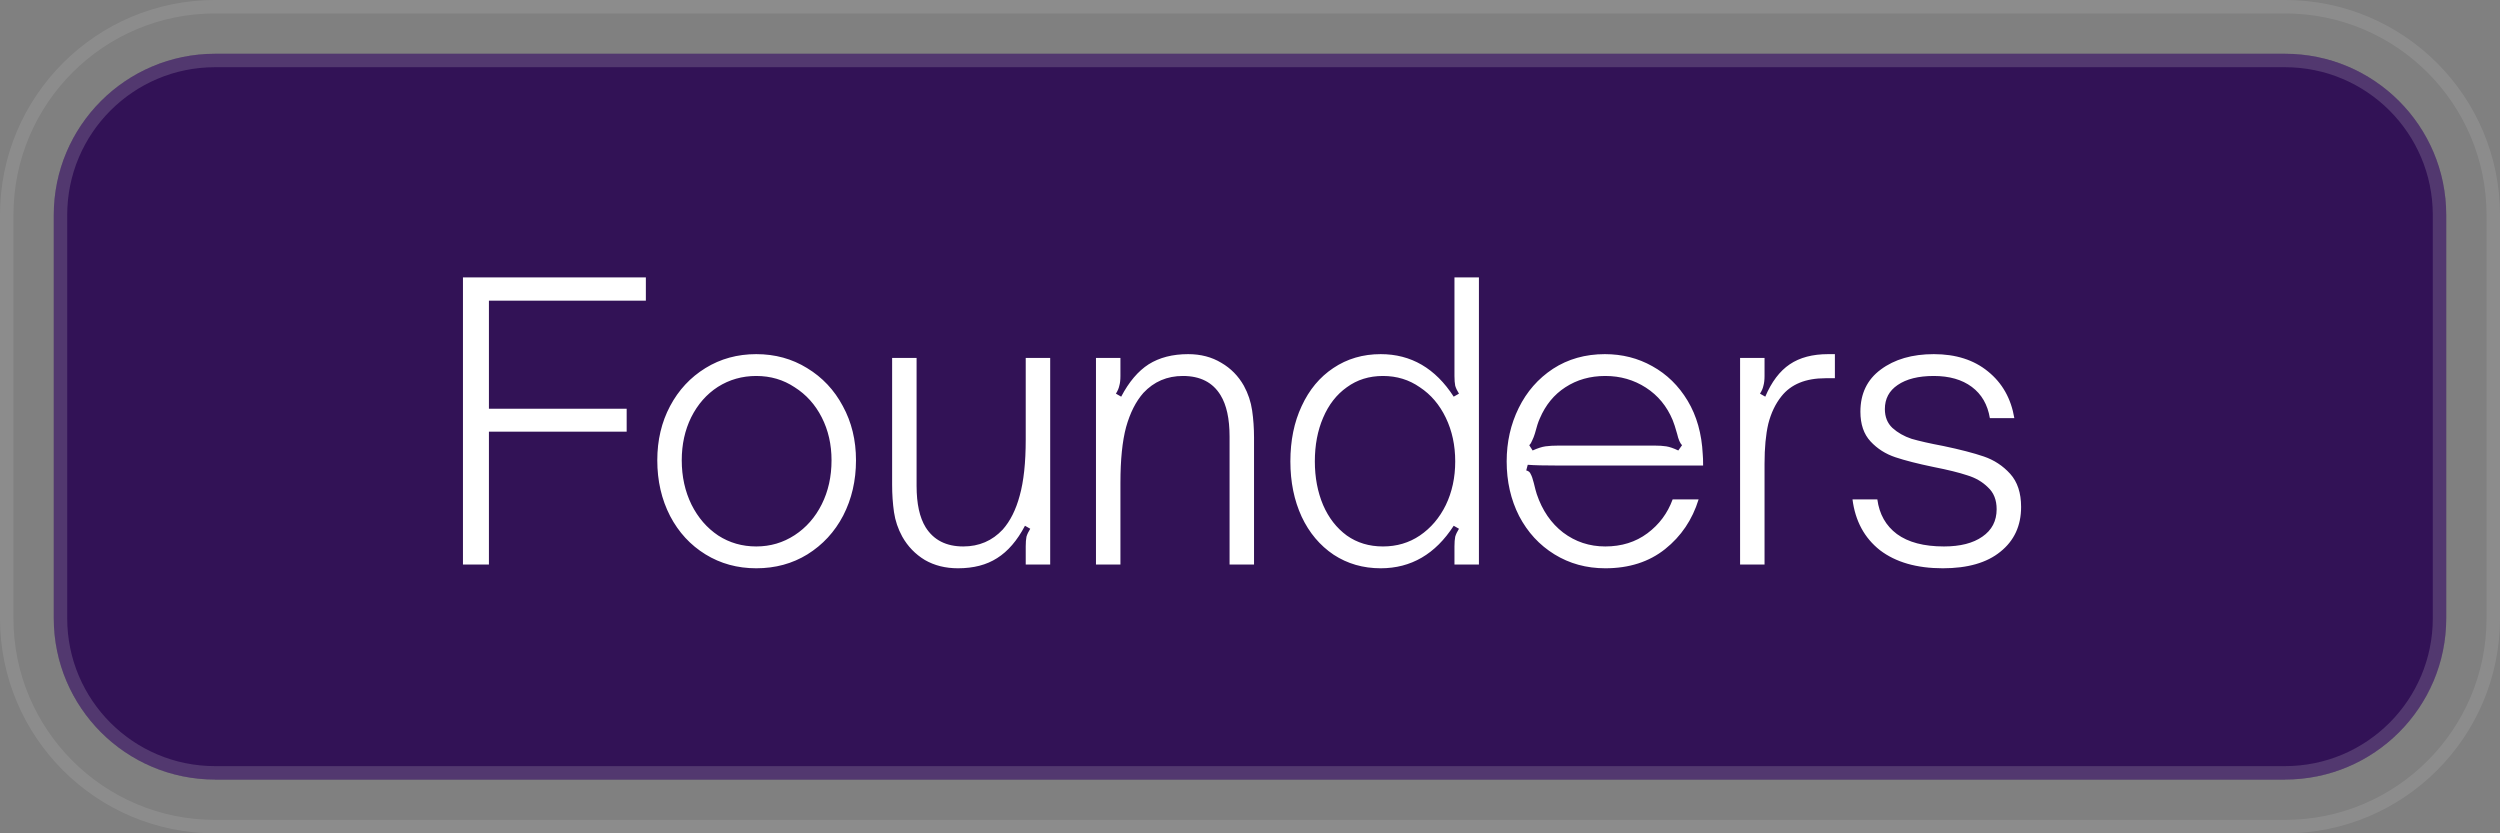 <svg width="93" height="31" viewBox="0 0 93 31" fill="none" xmlns="http://www.w3.org/2000/svg">
<rect x="0" y="0" width="93" height="31" fill="#808080" stroke="none"/>
<path d="M8 0.25H85C89.28 0.25 92.75 3.72 92.75 8V23C92.75 27.28 89.28 30.75 85 30.75H8C3.72 30.75 0.25 27.28 0.25 23V8C0.25 3.72 3.72 0.25 8 0.25Z" stroke="white" stroke-opacity="0.1" stroke-width="0.5"/>
<path d="M2 8C2 4.686 4.686 2 8 2H85C88.314 2 91 4.686 91 8V23C91 26.314 88.314 29 85 29H8C4.686 29 2 26.314 2 23V8Z" fill="#321256"/>
<path d="M8 2.25H85C88.176 2.25 90.75 4.824 90.75 8V23C90.75 26.176 88.176 28.75 85 28.75H8C4.824 28.75 2.25 26.176 2.25 23V8C2.25 4.824 4.824 2.25 8 2.25Z" stroke="#D5D5D6" stroke-opacity="0.2" stroke-width="0.5"/>
<path d="M18.188 21H17.222V10.318H24.026V11.186H18.188V15.204H23.312V16.058H18.188V21ZM28.133 21.14C27.433 21.14 26.803 20.967 26.243 20.622C25.683 20.277 25.244 19.801 24.927 19.194C24.61 18.578 24.451 17.887 24.451 17.122C24.451 16.375 24.61 15.703 24.927 15.106C25.244 14.509 25.683 14.037 26.243 13.692C26.803 13.347 27.433 13.174 28.133 13.174C28.833 13.174 29.463 13.347 30.023 13.692C30.592 14.037 31.036 14.509 31.353 15.106C31.68 15.703 31.843 16.375 31.843 17.122C31.843 17.878 31.684 18.564 31.367 19.18C31.05 19.787 30.606 20.267 30.037 20.622C29.477 20.967 28.842 21.14 28.133 21.14ZM28.133 20.328C28.656 20.328 29.132 20.188 29.561 19.908C29.99 19.628 30.326 19.245 30.569 18.76C30.812 18.275 30.933 17.729 30.933 17.122C30.933 16.534 30.812 16.002 30.569 15.526C30.326 15.05 29.99 14.677 29.561 14.406C29.141 14.126 28.665 13.986 28.133 13.986C27.61 13.986 27.134 14.121 26.705 14.392C26.285 14.663 25.954 15.041 25.711 15.526C25.478 16.002 25.361 16.534 25.361 17.122C25.361 17.729 25.482 18.279 25.725 18.774C25.968 19.259 26.299 19.642 26.719 19.922C27.139 20.193 27.61 20.328 28.133 20.328ZM35.637 21.14C35.17 21.14 34.76 21.037 34.405 20.832C34.05 20.617 33.77 20.328 33.565 19.964C33.406 19.675 33.304 19.371 33.257 19.054C33.21 18.727 33.187 18.387 33.187 18.032V13.314H34.097V18.074C34.097 18.737 34.209 19.25 34.433 19.614C34.732 20.09 35.198 20.328 35.833 20.328C36.421 20.328 36.911 20.118 37.303 19.698C37.583 19.381 37.793 18.961 37.933 18.438C38.082 17.906 38.157 17.211 38.157 16.352V13.314H39.067V21H38.157V20.328C38.157 20.179 38.166 20.057 38.185 19.964C38.213 19.871 38.26 19.773 38.325 19.67L38.129 19.558C37.84 20.109 37.494 20.51 37.093 20.762C36.701 21.014 36.216 21.14 35.637 21.14ZM40.77 21V13.314H41.68V13.986C41.68 14.135 41.666 14.257 41.638 14.35C41.619 14.443 41.577 14.541 41.512 14.644L41.708 14.756C41.997 14.205 42.338 13.804 42.73 13.552C43.131 13.3 43.621 13.174 44.2 13.174C44.666 13.174 45.077 13.281 45.432 13.496C45.786 13.701 46.066 13.986 46.272 14.35C46.43 14.639 46.533 14.947 46.58 15.274C46.626 15.591 46.65 15.927 46.65 16.282V21H45.74V16.24C45.74 15.577 45.628 15.064 45.404 14.7C45.114 14.224 44.648 13.986 44.004 13.986C43.416 13.986 42.926 14.196 42.534 14.616C42.254 14.933 42.039 15.358 41.89 15.89C41.75 16.413 41.68 17.103 41.68 17.962V21H40.77ZM51.362 21.14C50.709 21.14 50.126 20.972 49.612 20.636C49.099 20.291 48.702 19.819 48.422 19.222C48.142 18.615 48.002 17.929 48.002 17.164C48.002 16.389 48.142 15.703 48.422 15.106C48.702 14.499 49.094 14.028 49.598 13.692C50.112 13.347 50.7 13.174 51.362 13.174C52.492 13.174 53.397 13.701 54.078 14.756L54.274 14.644C54.209 14.541 54.162 14.443 54.134 14.35C54.116 14.257 54.106 14.135 54.106 13.986V10.318H55.016V21H54.106V20.328C54.106 20.179 54.116 20.057 54.134 19.964C54.162 19.871 54.209 19.773 54.274 19.67L54.078 19.558C53.397 20.613 52.492 21.14 51.362 21.14ZM51.446 20.328C51.96 20.328 52.417 20.193 52.818 19.922C53.229 19.642 53.551 19.264 53.784 18.788C54.018 18.303 54.134 17.761 54.134 17.164C54.134 16.567 54.018 16.025 53.784 15.54C53.551 15.055 53.229 14.677 52.818 14.406C52.417 14.126 51.96 13.986 51.446 13.986C50.933 13.986 50.485 14.126 50.102 14.406C49.72 14.677 49.426 15.055 49.22 15.54C49.015 16.016 48.912 16.557 48.912 17.164C48.912 17.761 49.015 18.303 49.22 18.788C49.426 19.264 49.72 19.642 50.102 19.922C50.485 20.193 50.933 20.328 51.446 20.328ZM59.716 21.14C59.016 21.14 58.386 20.967 57.826 20.622C57.266 20.277 56.827 19.801 56.51 19.194C56.202 18.587 56.048 17.911 56.048 17.164C56.048 16.445 56.197 15.783 56.496 15.176C56.795 14.569 57.219 14.084 57.77 13.72C58.33 13.356 58.974 13.174 59.702 13.174C60.346 13.174 60.934 13.323 61.466 13.622C62.007 13.921 62.446 14.35 62.782 14.91C63.118 15.47 63.305 16.133 63.342 16.898C63.351 16.982 63.356 17.122 63.356 17.318H57.98C57.448 17.318 57.065 17.309 56.832 17.29L56.776 17.5C56.86 17.519 56.916 17.565 56.944 17.64C56.981 17.705 57.019 17.813 57.056 17.962C57.103 18.158 57.14 18.298 57.168 18.382C57.373 18.989 57.7 19.465 58.148 19.81C58.605 20.155 59.128 20.328 59.716 20.328C60.323 20.328 60.845 20.165 61.284 19.838C61.723 19.511 62.035 19.091 62.222 18.578H63.188C62.955 19.334 62.539 19.95 61.942 20.426C61.345 20.902 60.603 21.14 59.716 21.14ZM57.014 16.758C57.201 16.674 57.359 16.623 57.49 16.604C57.63 16.585 57.793 16.576 57.98 16.576H61.55C61.718 16.576 61.863 16.585 61.984 16.604C62.105 16.623 62.255 16.674 62.432 16.758L62.572 16.562C62.497 16.487 62.437 16.347 62.39 16.142C62.325 15.909 62.269 15.736 62.222 15.624C62.007 15.111 61.676 14.709 61.228 14.42C60.78 14.131 60.276 13.986 59.716 13.986C59.156 13.986 58.661 14.126 58.232 14.406C57.812 14.677 57.495 15.064 57.28 15.568C57.224 15.689 57.163 15.876 57.098 16.128C57.07 16.221 57.037 16.305 57 16.38C56.972 16.455 56.935 16.515 56.888 16.562L57.014 16.758ZM64.731 21V13.314H65.641V13.986C65.641 14.135 65.626 14.257 65.599 14.35C65.58 14.443 65.538 14.541 65.472 14.644L65.668 14.756C65.902 14.205 66.205 13.804 66.579 13.552C66.952 13.3 67.428 13.174 68.007 13.174H68.258V14.07H67.909C67.171 14.07 66.625 14.294 66.27 14.742C66.046 15.022 65.883 15.363 65.781 15.764C65.687 16.165 65.641 16.66 65.641 17.248V21H64.731ZM72.273 21.14C71.302 21.14 70.523 20.916 69.935 20.468C69.356 20.011 69.015 19.381 68.913 18.578H69.837C69.911 19.129 70.154 19.558 70.565 19.866C70.985 20.174 71.568 20.328 72.315 20.328C72.921 20.328 73.397 20.207 73.743 19.964C74.097 19.721 74.275 19.381 74.275 18.942C74.275 18.597 74.167 18.326 73.953 18.13C73.747 17.925 73.491 17.775 73.183 17.682C72.875 17.579 72.459 17.477 71.937 17.374C71.349 17.253 70.873 17.131 70.509 17.01C70.145 16.889 69.837 16.693 69.585 16.422C69.333 16.151 69.207 15.783 69.207 15.316C69.207 14.644 69.459 14.121 69.963 13.748C70.476 13.365 71.134 13.174 71.937 13.174C72.758 13.174 73.43 13.389 73.953 13.818C74.485 14.247 74.811 14.826 74.933 15.554H74.023C73.939 15.05 73.715 14.663 73.351 14.392C72.987 14.121 72.515 13.986 71.937 13.986C71.367 13.986 70.919 14.098 70.593 14.322C70.275 14.537 70.117 14.835 70.117 15.218C70.117 15.507 70.21 15.741 70.397 15.918C70.593 16.095 70.831 16.231 71.111 16.324C71.4 16.408 71.792 16.497 72.287 16.59C72.912 16.721 73.416 16.851 73.799 16.982C74.181 17.113 74.508 17.327 74.779 17.626C75.049 17.925 75.185 18.335 75.185 18.858C75.185 19.558 74.928 20.113 74.415 20.524C73.911 20.935 73.197 21.14 72.273 21.14Z" fill="white"/>
</svg>
